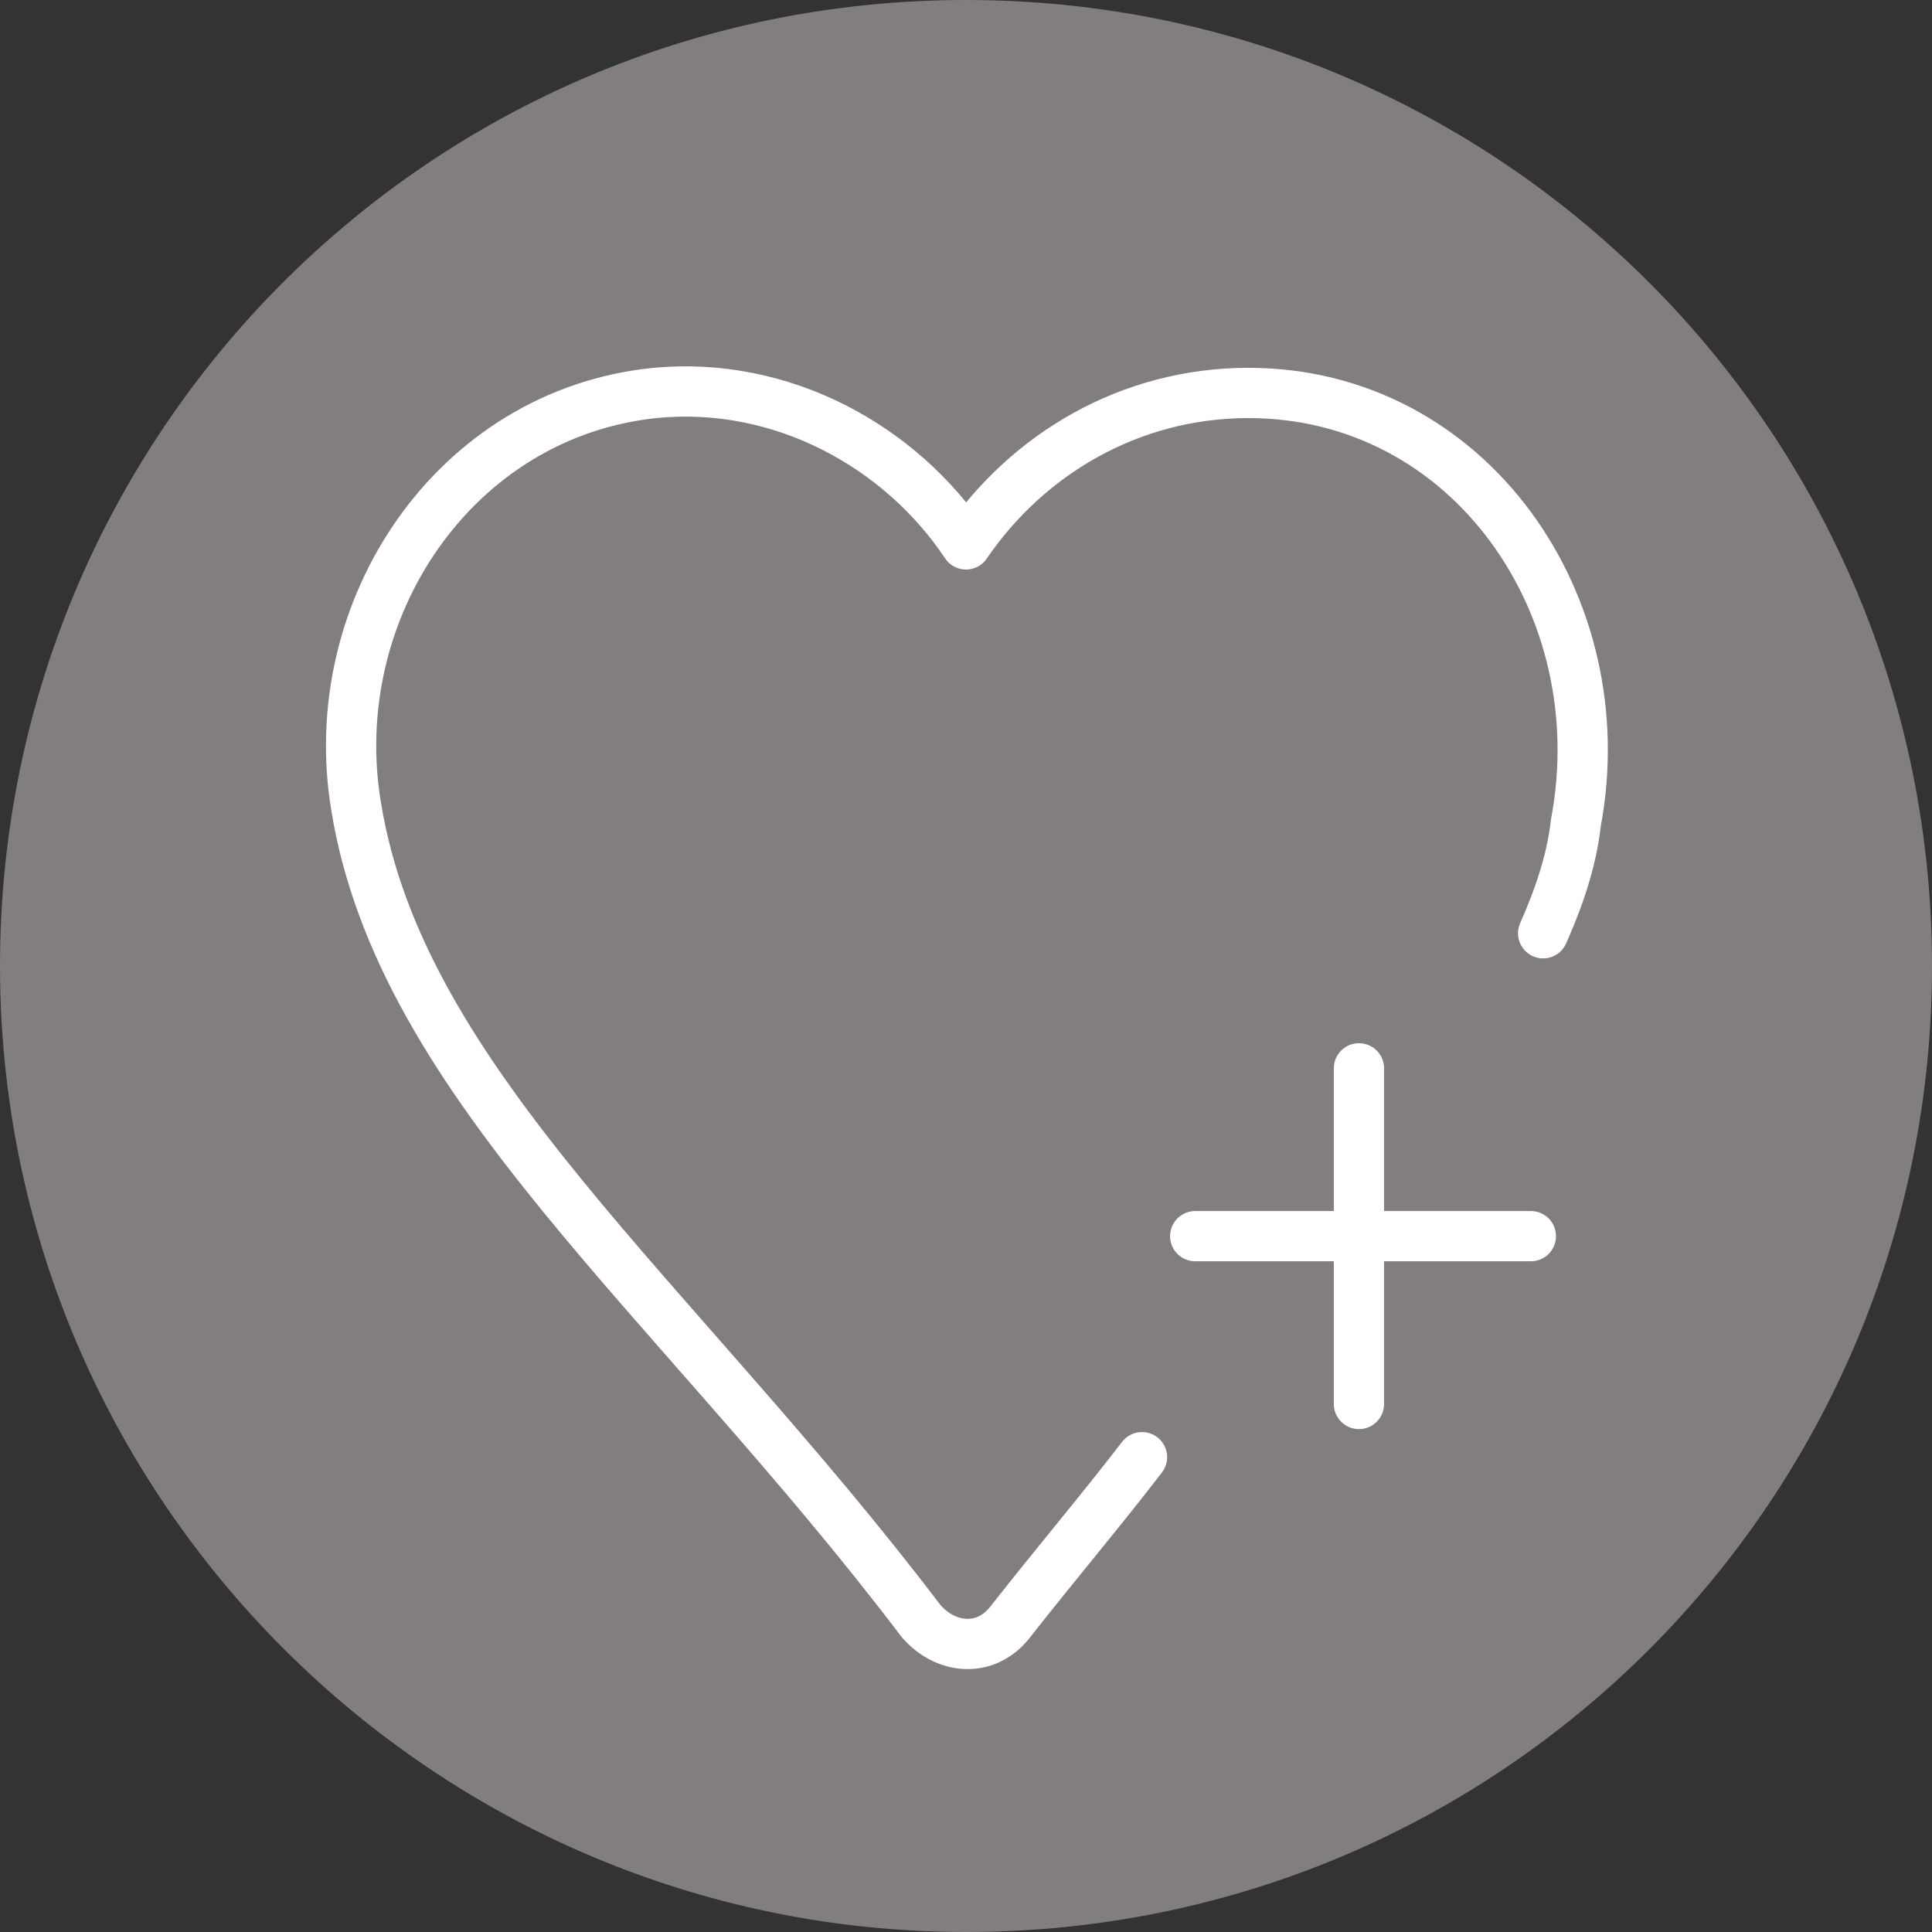 <?xml version="1.0" encoding="utf-8"?>
<!-- Generator: Adobe Illustrator 24.1.2, SVG Export Plug-In . SVG Version: 6.00 Build 0)  -->
<svg version="1.1" id="Layer_1" xmlns="http://www.w3.org/2000/svg" xmlns:xlink="http://www.w3.org/1999/xlink" x="0px" y="0px"
	 viewBox="0 0 47.2 47.2" style="enable-background:new 0 0 47.2 47.2;" xml:space="preserve">
<rect x="0" y="0" width="47.2" height="47.2" fill="#333333" stroke="none"/>
<style type="text/css">
	.st0{clip-path:url(#SVGID_2_);fill:#827D7F;}
	.st1{fill:none;stroke:#FFFFFF;stroke-width:1.228;stroke-linecap:round;stroke-linejoin:round;stroke-miterlimit:10;}
</style>
<g>
	<defs>
		<rect id="SVGID_1_" width="47.2" height="47.2"/>
	</defs>
	<clipPath id="SVGID_2_">
		<use xlink:href="#SVGID_1_"  style="overflow:visible;"/>
	</clipPath>
	<path class="st0" d="M23.6,47.2c13.1,0,23.6-10.6,23.6-23.6S36.7,0,23.6,0S0,10.6,0,23.6S10.6,47.2,23.6,47.2"/>
</g>
<g>
	<path class="st1" d="M37.4,30.2h-8.2 M33.2,26.1v8.2 M37.7,22.8c0.4-0.9,0.7-1.8,0.8-2.7c1-5.3-2.6-10.5-8-10.5
		c-2.9,0-5.4,1.5-6.9,3.7c-1.6-2.4-4.5-4-7.6-3.7c-4.9,0.5-8.1,5.3-7.3,10.1c1.1,6.8,7.8,12,13.8,19.9c0.6,0.7,1.6,0.8,2.2,0
		c1.1-1.4,2.2-2.7,3.2-4"/>
</g>
</svg>
